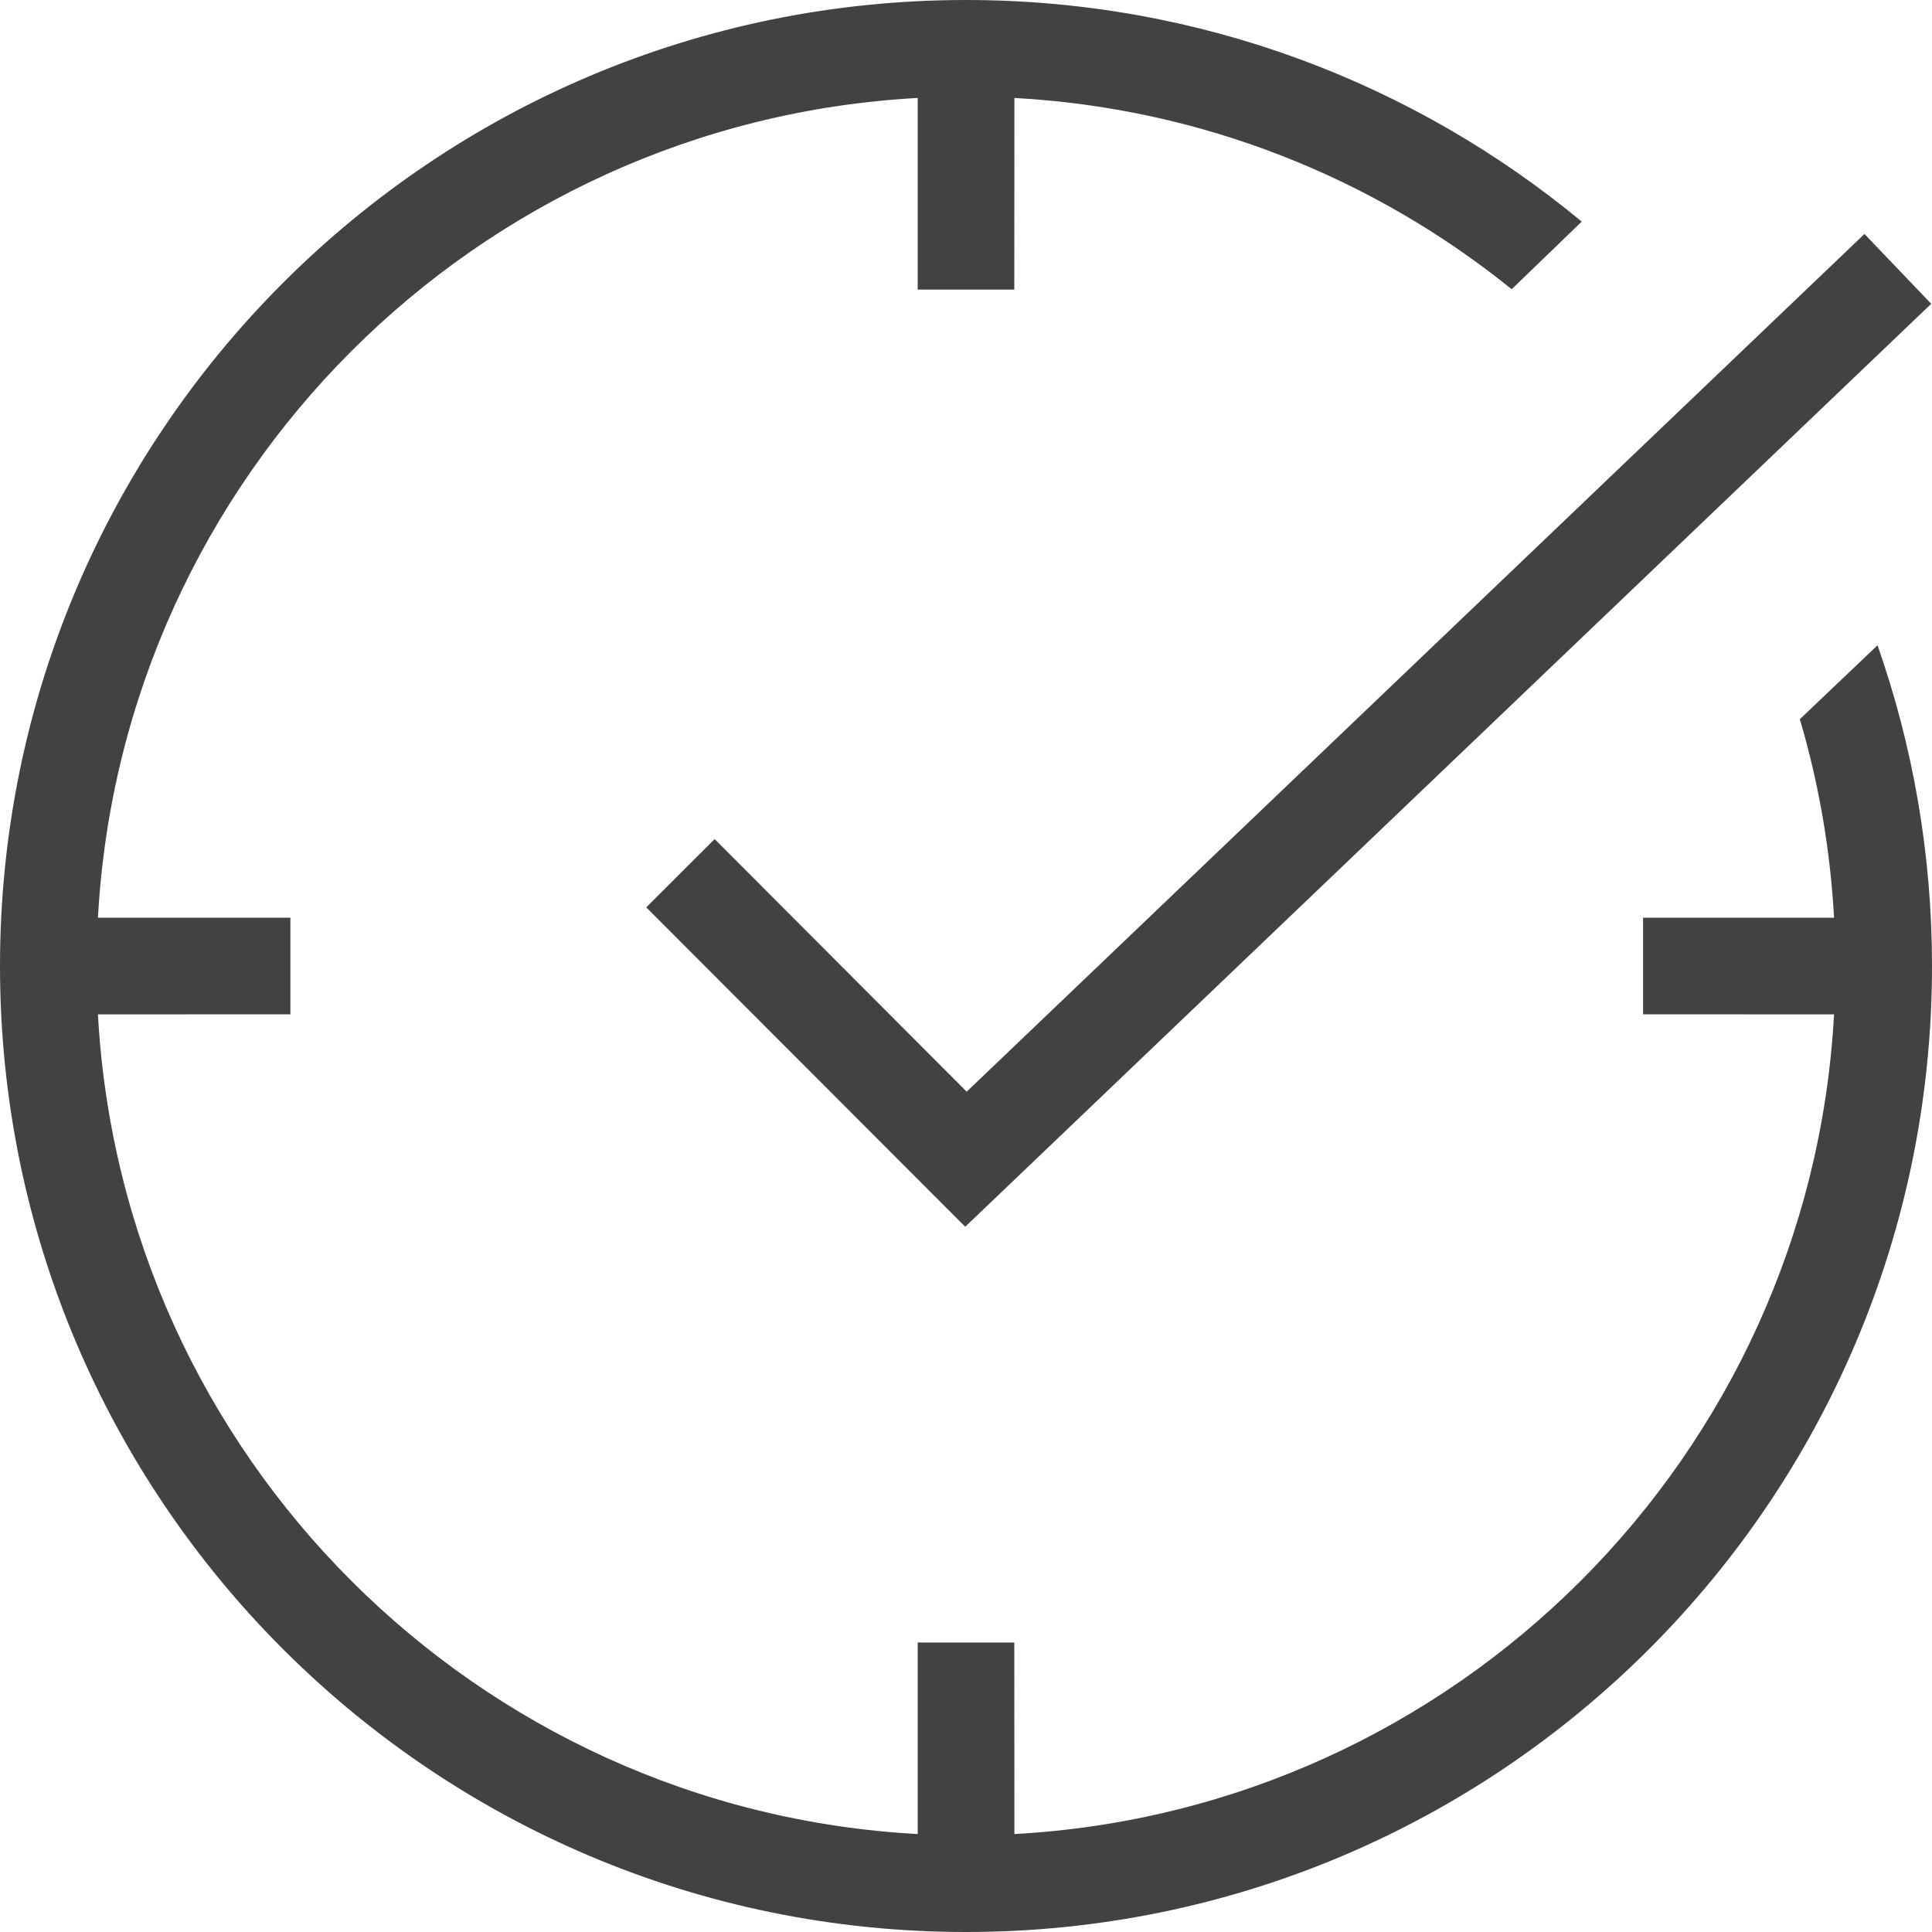 <?xml version="1.0" encoding="UTF-8"?>
<svg width="20px" height="20px" viewBox="0 0 20 20" version="1.1" xmlns="http://www.w3.org/2000/svg" xmlns:xlink="http://www.w3.org/1999/xlink">
    <title>194C9278-4A7E-4D35-BFB8-34EED282D404</title>
    <g id="Web" stroke="none" stroke-width="1" fill="none" fill-rule="evenodd">
        <g id="30_Assets" transform="translate(-248, -791)">
            <g id="Time-to-Fill" transform="translate(248, 791)">
                <rect id="Rectangle" x="0" y="0" width="20" height="20"></rect>
                <path d="M10,0 C12.422,0 14.643,0.861 16.374,2.294 L15.649,2.994 C14.226,1.845 12.446,1.12 10.501,1.014 L10.5,2.998 L9.5,2.998 L9.5,1.014 C4.928,1.264 1.264,4.928 1.014,9.5 L3.006,9.5 L3.006,10.5 L1.014,10.501 C1.264,15.073 4.928,18.736 9.5,18.986 L9.5,17.003 L10.5,17.003 L10.501,18.986 C15.073,18.736 18.736,15.073 18.986,10.501 L17.009,10.5 L17.009,9.5 L18.986,9.5 C18.947,8.79 18.826,8.102 18.632,7.445 L19.436,6.68 C19.801,7.719 20,8.836 20,10 C20,15.523 15.523,20 10,20 C4.477,20 0,15.523 0,10 C0,4.477 4.477,0 10,0 Z M19.301,2.422 L19.992,3.145 L10.345,12.362 L9.992,12.699 L9.646,12.353 L6.69,9.393 L7.398,8.686 L10.007,11.301 L19.301,2.422 Z" id="Combined-Shape" fill="#424242" fill-rule="nonzero"></path>
            </g>
        </g>
    </g>
</svg>